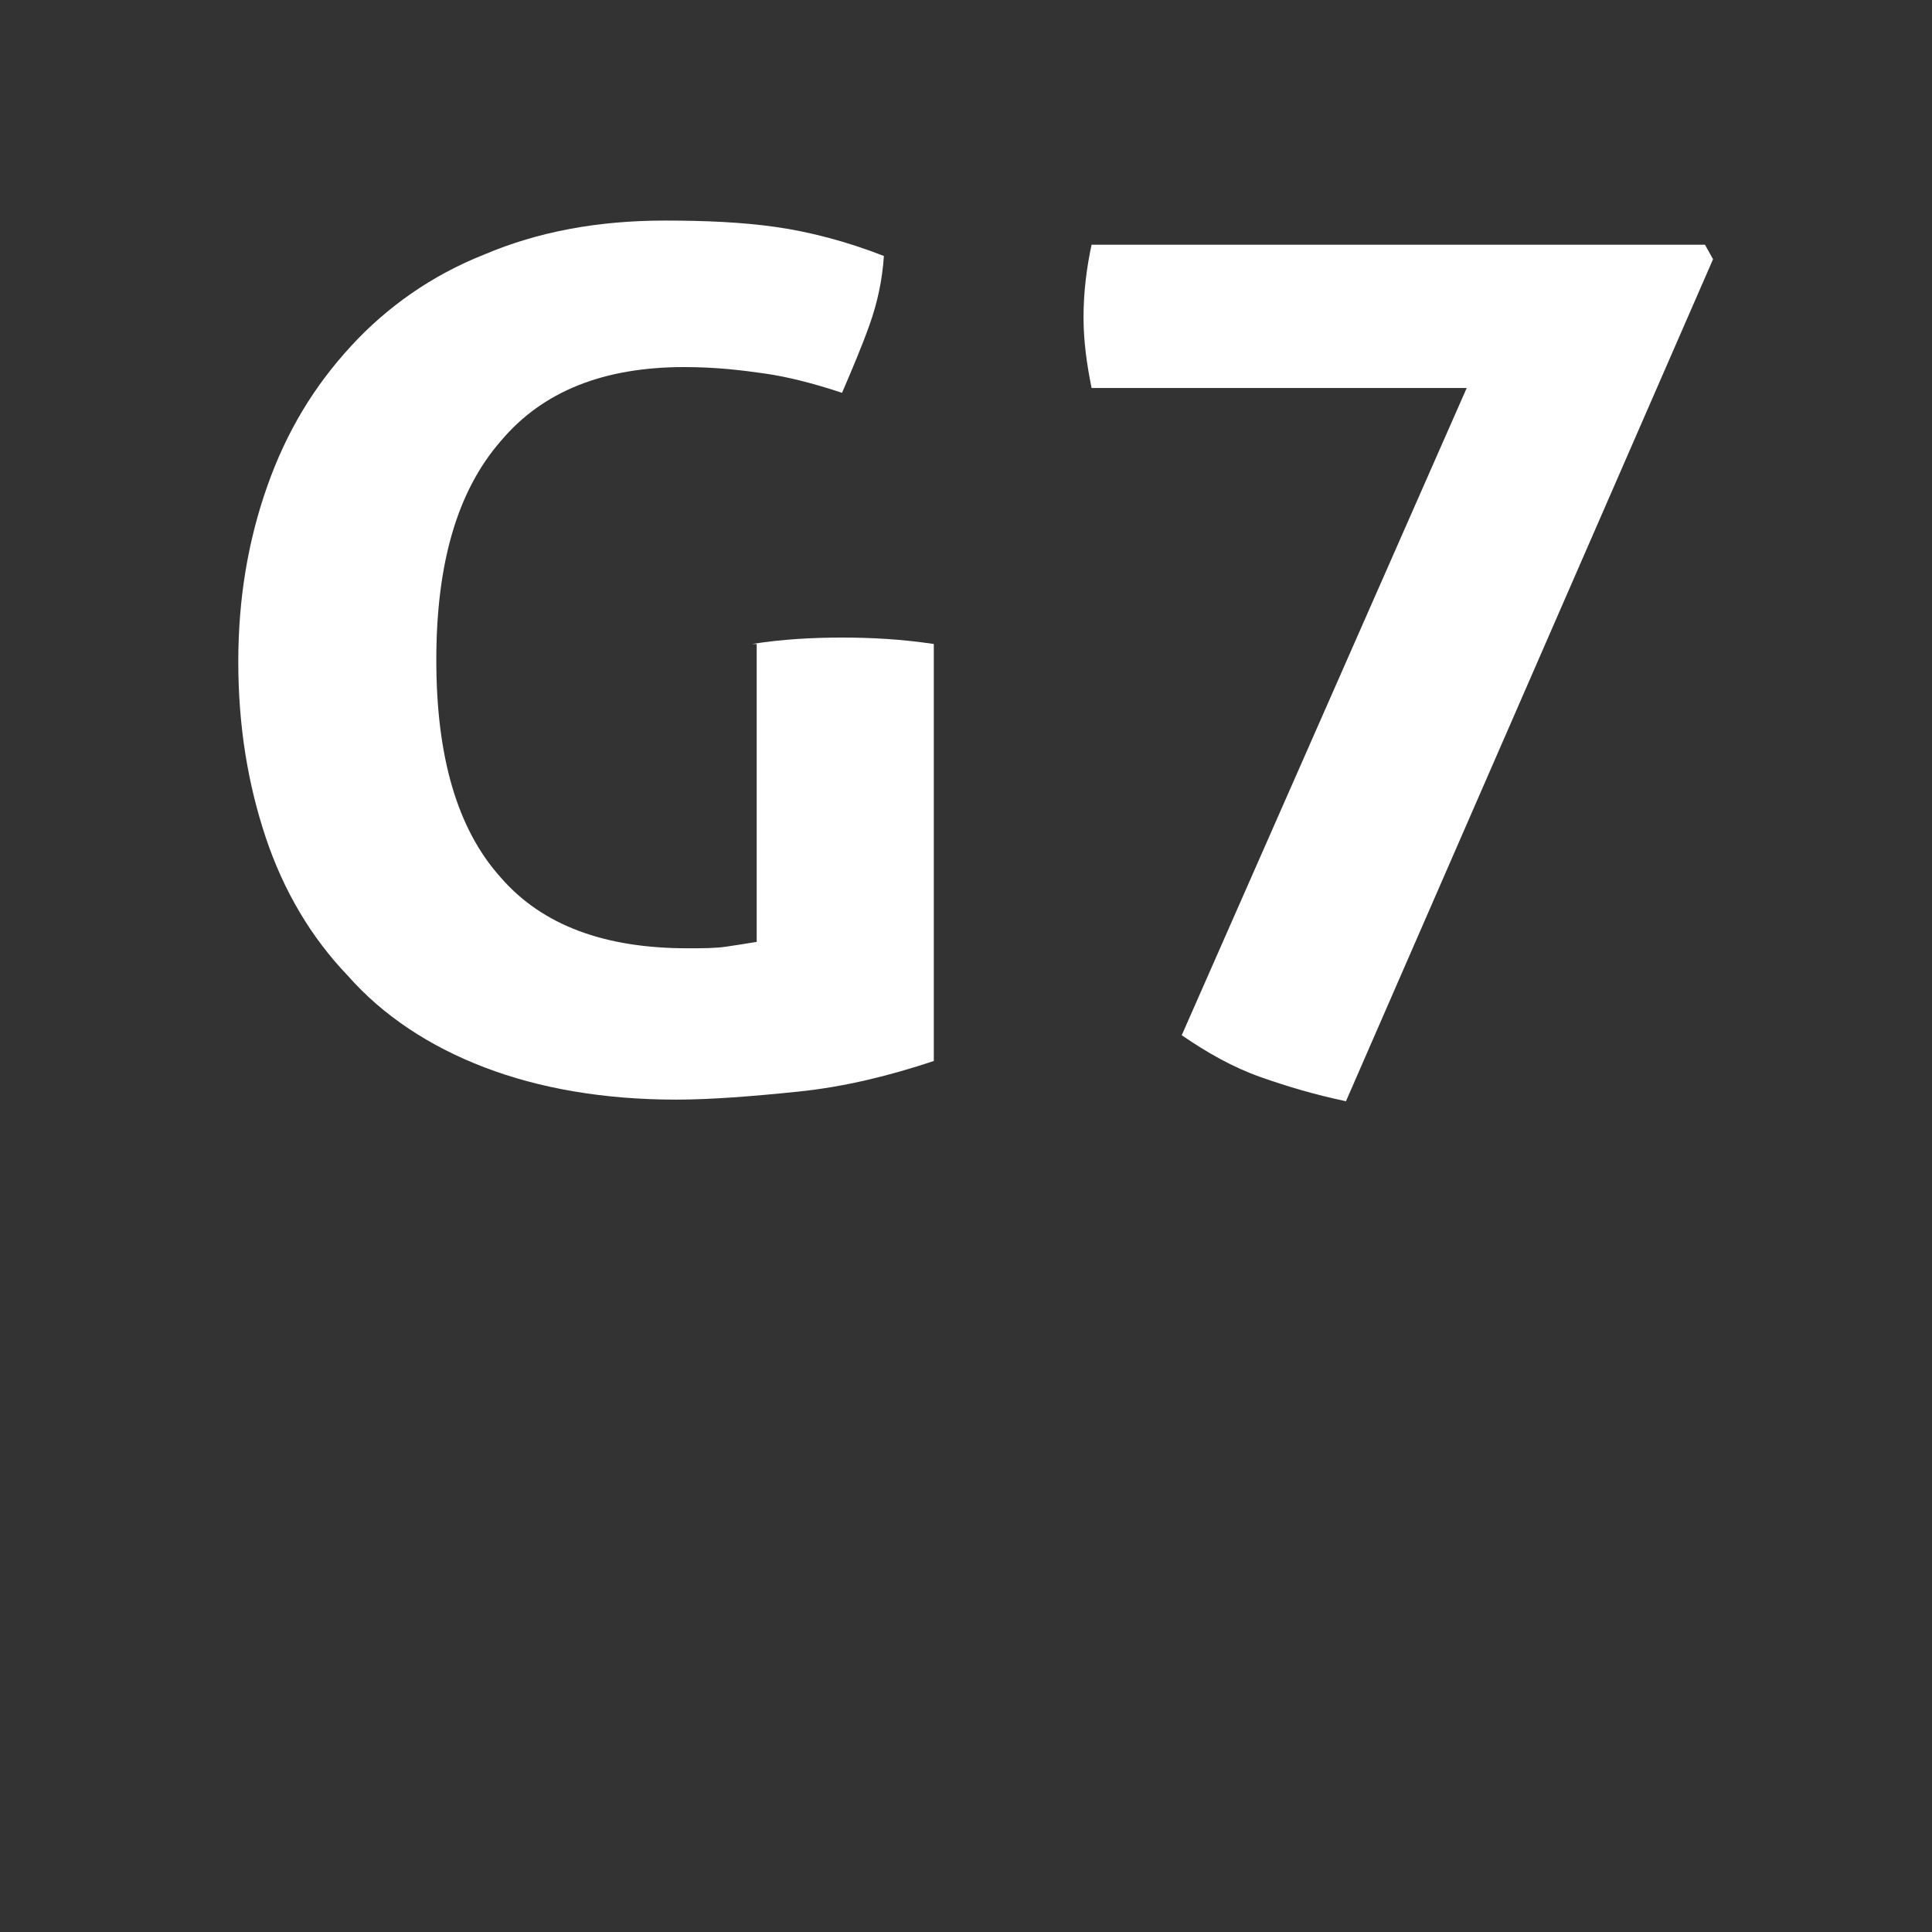 <?xml version="1.0" encoding="utf-8"?>
<!-- Generator: Adobe Illustrator 25.2.2, SVG Export Plug-In . SVG Version: 6.00 Build 0)  -->
<svg version="1.1" id="Calque_1" xmlns="http://www.w3.org/2000/svg" xmlns:xlink="http://www.w3.org/1999/xlink" x="0px" y="0px"
	 viewBox="0 0 120 120" style="enable-background:new 0 0 120 120;" xml:space="preserve">
<rect x="0" y="0" width="120" height="120" fill="#333333" stroke="none"/>
<style type="text/css">
	.st0{fill:#FFFFFF;}
</style>
<g>
	<path class="st0" d="M46.7,40c1.9-0.3,3.8-0.4,5.6-0.4c1.8,0,3.7,0.1,5.7,0.4v25.9c-2.7,0.9-5.5,1.6-8.4,1.9
		c-2.9,0.3-5.5,0.5-7.6,0.5c-4.5,0-8.5-0.7-11.9-2c-3.4-1.3-6.3-3.2-8.5-5.7c-2.3-2.4-4-5.3-5.1-8.6c-1.1-3.3-1.7-6.9-1.7-10.9
		c0-3.9,0.6-7.5,1.8-10.9c1.2-3.4,2.9-6.2,5.2-8.7c2.2-2.4,5-4.4,8.3-5.7c3.3-1.4,7-2.1,11.2-2.1c2.5,0,4.8,0.1,6.9,0.4
		c2.1,0.3,4.4,0.9,6.7,1.8c-0.1,1.5-0.4,2.9-0.9,4.3c-0.5,1.4-1.1,2.8-1.7,4.2c-1.8-0.6-3.4-1-4.8-1.2c-1.4-0.2-3-0.4-5-0.4
		c-5,0-8.8,1.5-11.4,4.6c-2.7,3.1-4,7.6-4,13.6s1.3,10.5,4,13.5c2.6,3,6.5,4.4,11.6,4.4c0.9,0,1.7,0,2.4-0.1
		c0.7-0.1,1.3-0.2,1.9-0.3V40z"/>
	<path class="st0" d="M91.1,24.1H67.8c-0.3-1.5-0.5-2.9-0.5-4.4c0-1.6,0.2-3.1,0.5-4.5h38.1l0.5,0.9L83.6,68.4
		c-1.9-0.4-3.6-0.9-5.3-1.5c-1.7-0.6-3.3-1.5-4.9-2.6L91.1,24.1z"/>
</g>
</svg>
